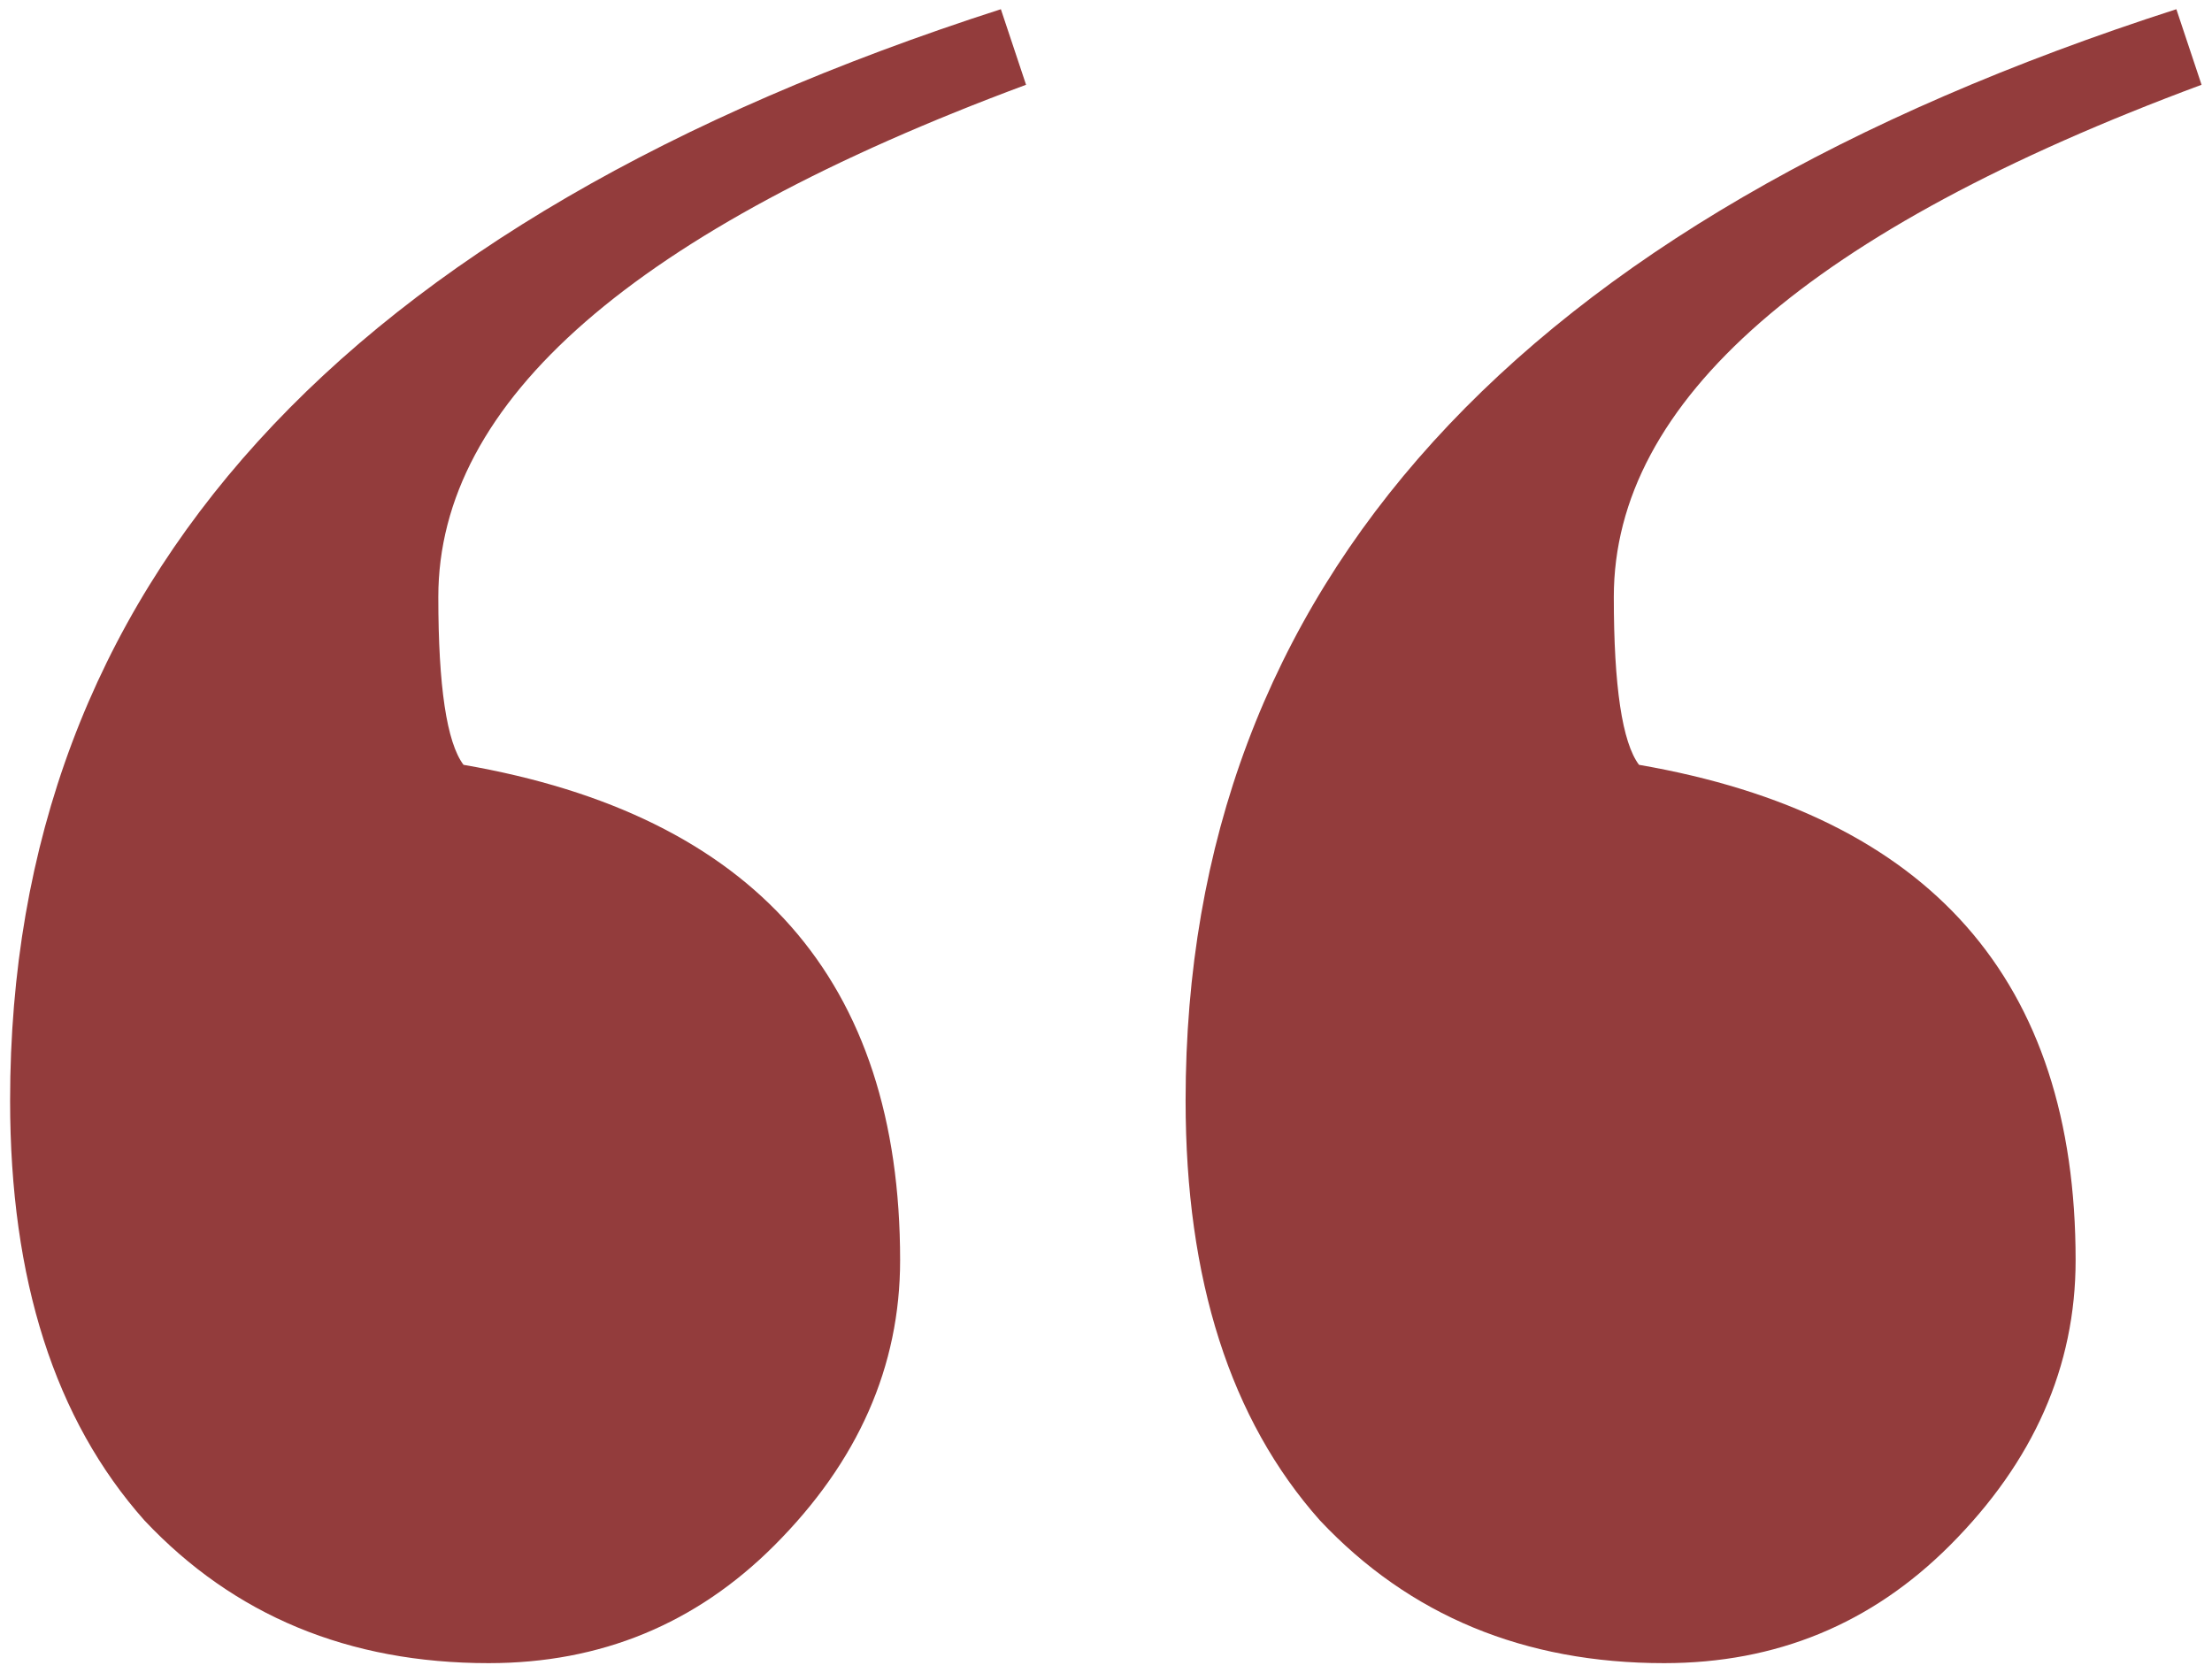 <?xml version="1.0" encoding="UTF-8"?> <svg xmlns="http://www.w3.org/2000/svg" width="201" height="152" viewBox="0 0 201 152" fill="none"> <path d="M197.762 0.837L200.051 7.704C164.446 20.929 146.644 36.442 146.644 54.245C146.644 62.383 147.407 67.469 148.933 69.504C175.382 74.082 188.607 89.087 188.607 114.519C188.607 124.183 184.792 132.83 177.162 140.46C170.041 147.58 161.394 151.141 151.221 151.141C138.505 151.141 128.078 146.818 119.94 138.171C111.802 129.015 107.733 116.299 107.733 100.022C107.733 53.227 137.742 20.166 197.762 0.837ZM90.947 0.837L93.236 7.704C57.631 20.929 39.829 36.442 39.829 54.245C39.829 62.383 40.592 67.469 42.118 69.504C68.567 74.082 81.792 89.087 81.792 114.519C81.792 124.183 77.977 132.83 70.347 140.46C63.226 147.58 54.58 151.141 44.407 151.141C31.691 151.141 21.264 146.818 13.125 138.171C4.987 129.015 0.918 116.299 0.918 100.022C0.918 53.227 30.928 20.166 90.947 0.837Z" fill="#933C3C"></path> </svg> 